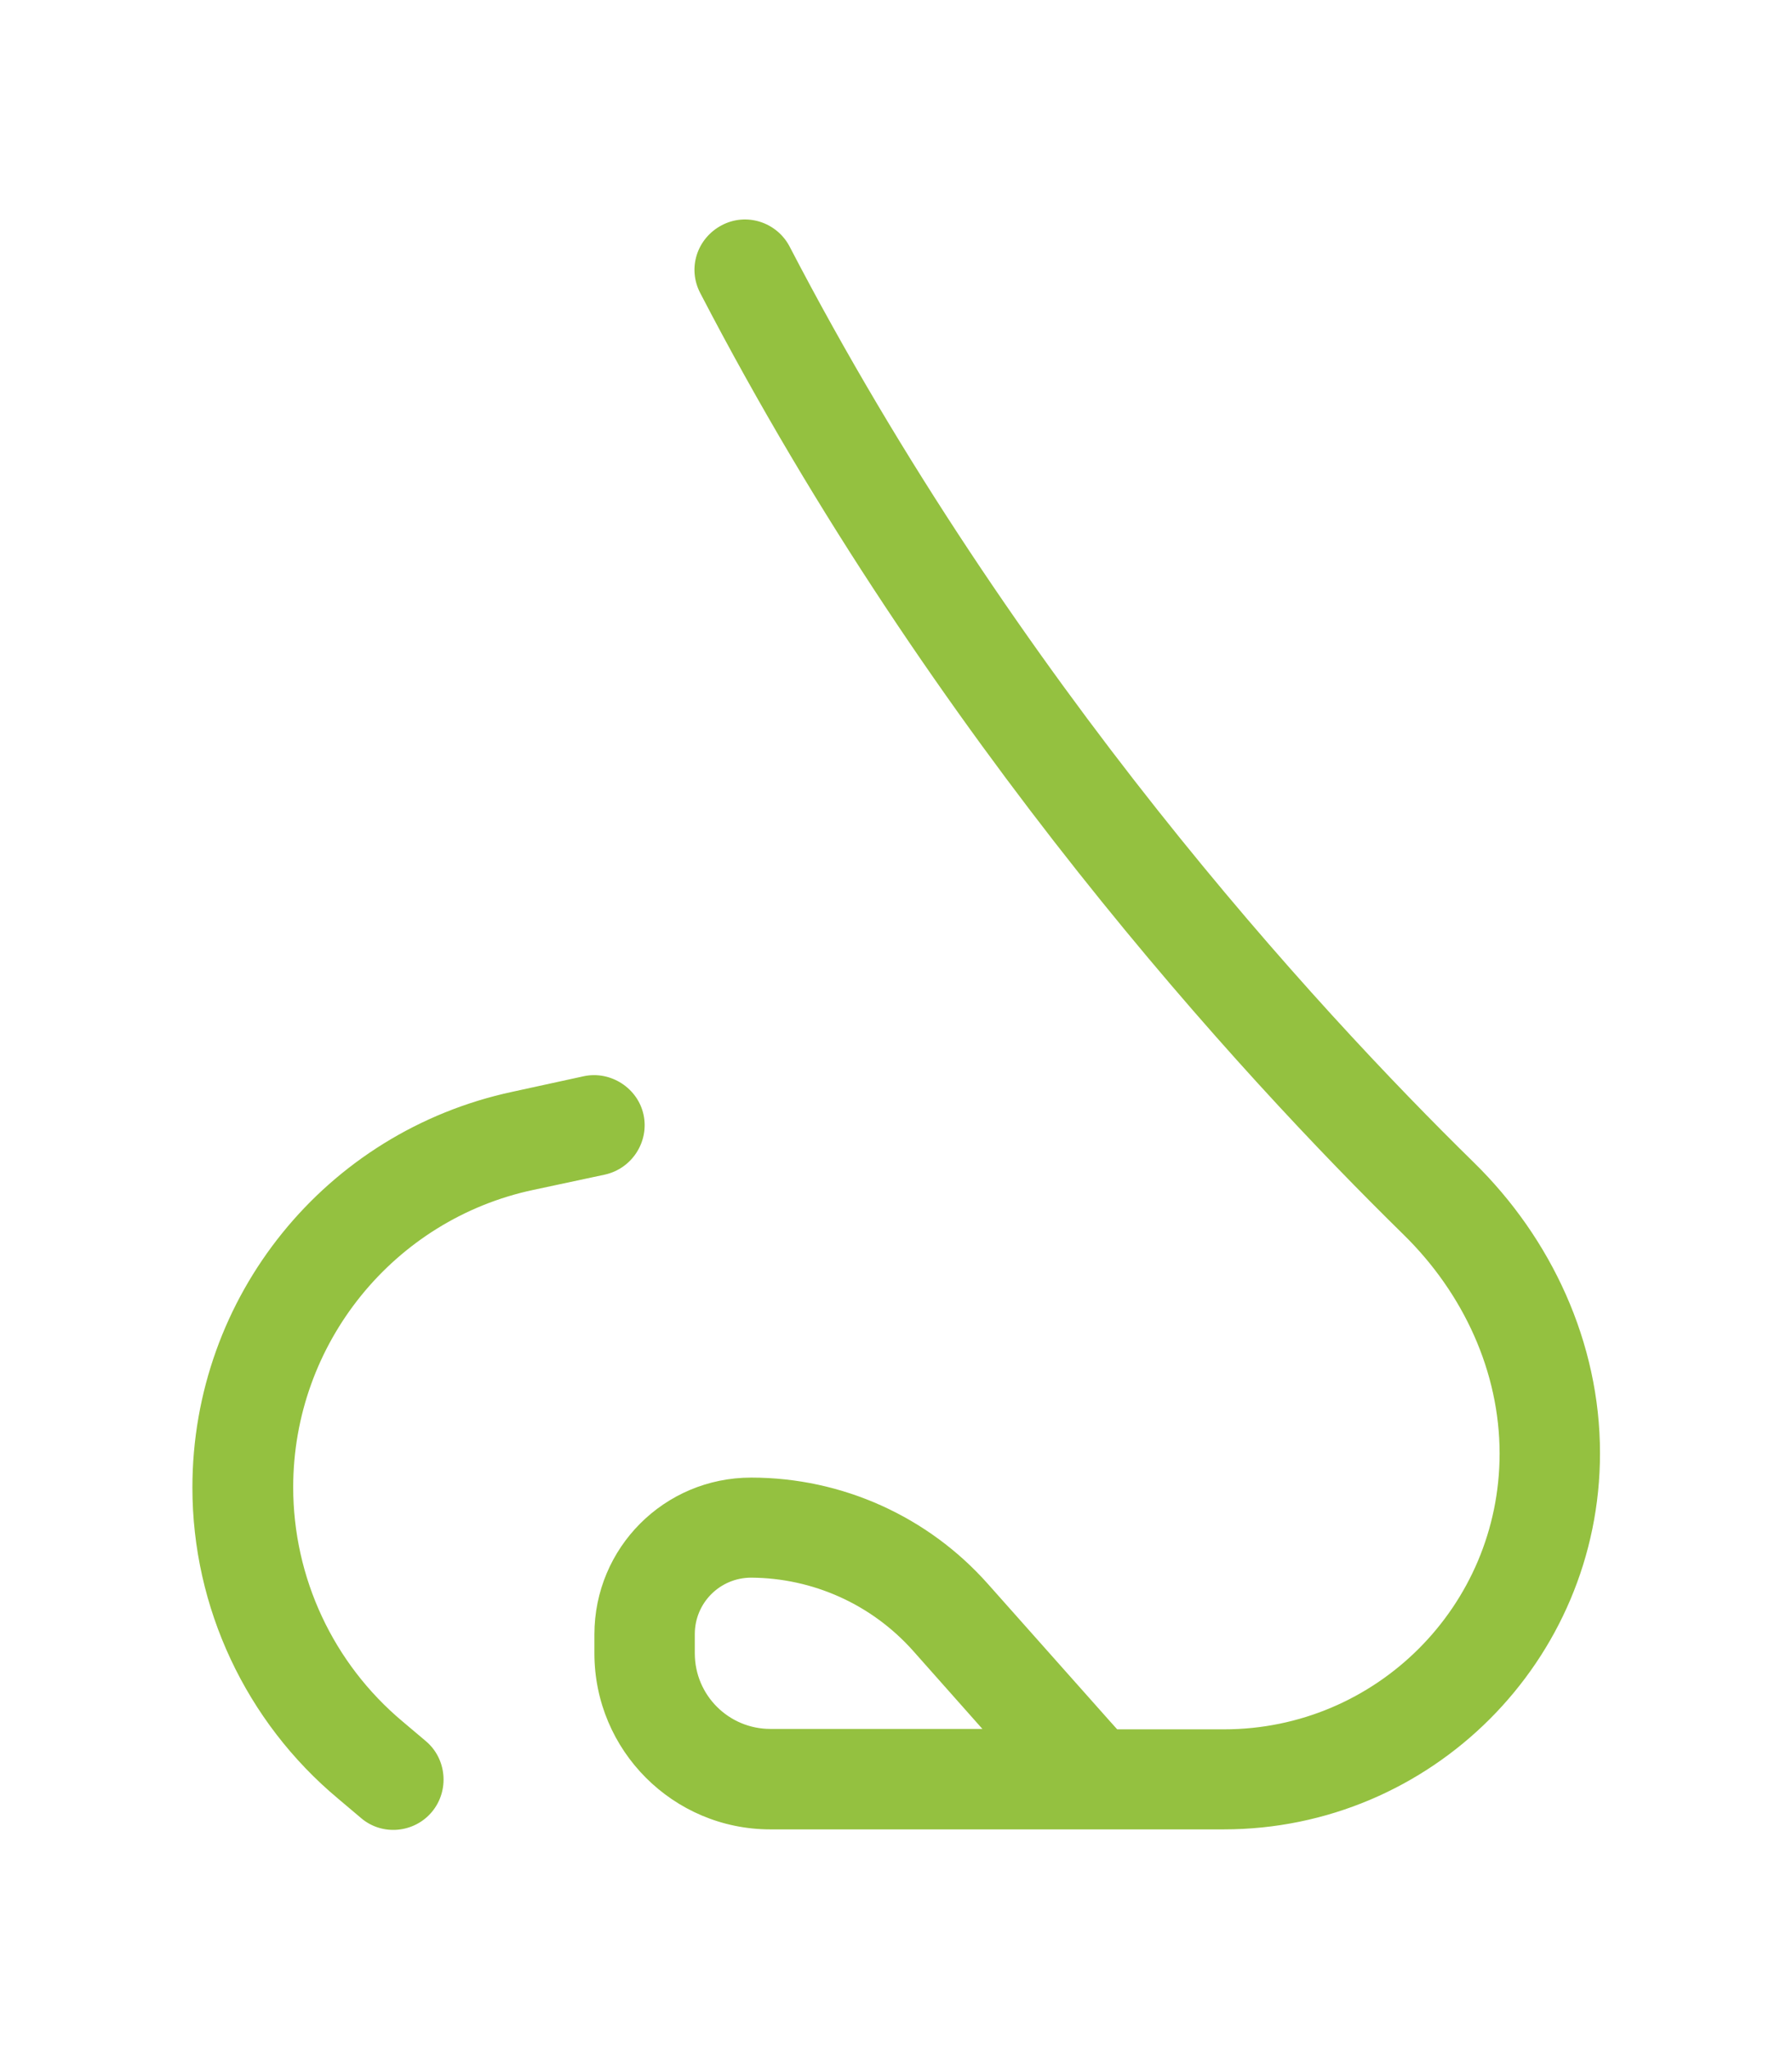 <?xml version="1.0" encoding="utf-8"?>
<!-- Generator: Adobe Illustrator 27.2.0, SVG Export Plug-In . SVG Version: 6.00 Build 0)  -->
<svg version="1.1" id="Ebene_1" xmlns="http://www.w3.org/2000/svg" xmlns:xlink="http://www.w3.org/1999/xlink" x="0px" y="0px"
	 viewBox="0 0 448 512" style="enable-background:new 0 0 448 512;" xml:space="preserve">
<style type="text/css">
	.st0{fill:#94C140;}
</style>
<path class="st0" d="M197.4,61.6c-3.2-6.1-10.8-8.6-17-5.3s-8.6,10.8-5.3,17c58.1,111.9,135.1,195.3,175.8,235.2
	c15,14.7,24,34.3,24,54.7c0,38.1-30.9,68.9-68.9,68.9h-26.7l-1.8-2L247,395.8c-15-16.9-36.5-26.6-59.2-26.6
	c-21.7,0-39.2,17.5-39.2,39.2v4.7c0,24.3,19.7,44,44,44h113.3c51.9,0,94.1-42.1,94.1-94c0-27.7-12.2-53.7-31.5-72.6
	C328.8,251.6,253.9,170.3,197.4,61.6L197.4,61.6z M228.2,412.4l17.4,19.6h-53c-10.4,0-18.9-8.4-18.9-18.9v-4.8
	c0-7.8,6.3-14.1,14.1-14.1C203.3,394.3,217.9,400.9,228.2,412.4z M151.2,293.5c6.8-1.5,11.1-8.2,9.7-14.9s-8.2-11.1-14.9-9.7
	l-17.9,3.9c-46.7,10-80,51.1-80,98.9c0,30,13.4,58.5,36.4,77.7l5.8,4.9c5.3,4.5,13.3,3.7,17.7-1.6c4.4-5.3,3.7-13.3-1.6-17.7
	l-5.8-4.9c-17.3-14.5-27.3-35.9-27.3-58.5c0-35.8,25.1-66.9,60.1-74.3L151.2,293.5L151.2,293.5z"/>
</svg>
